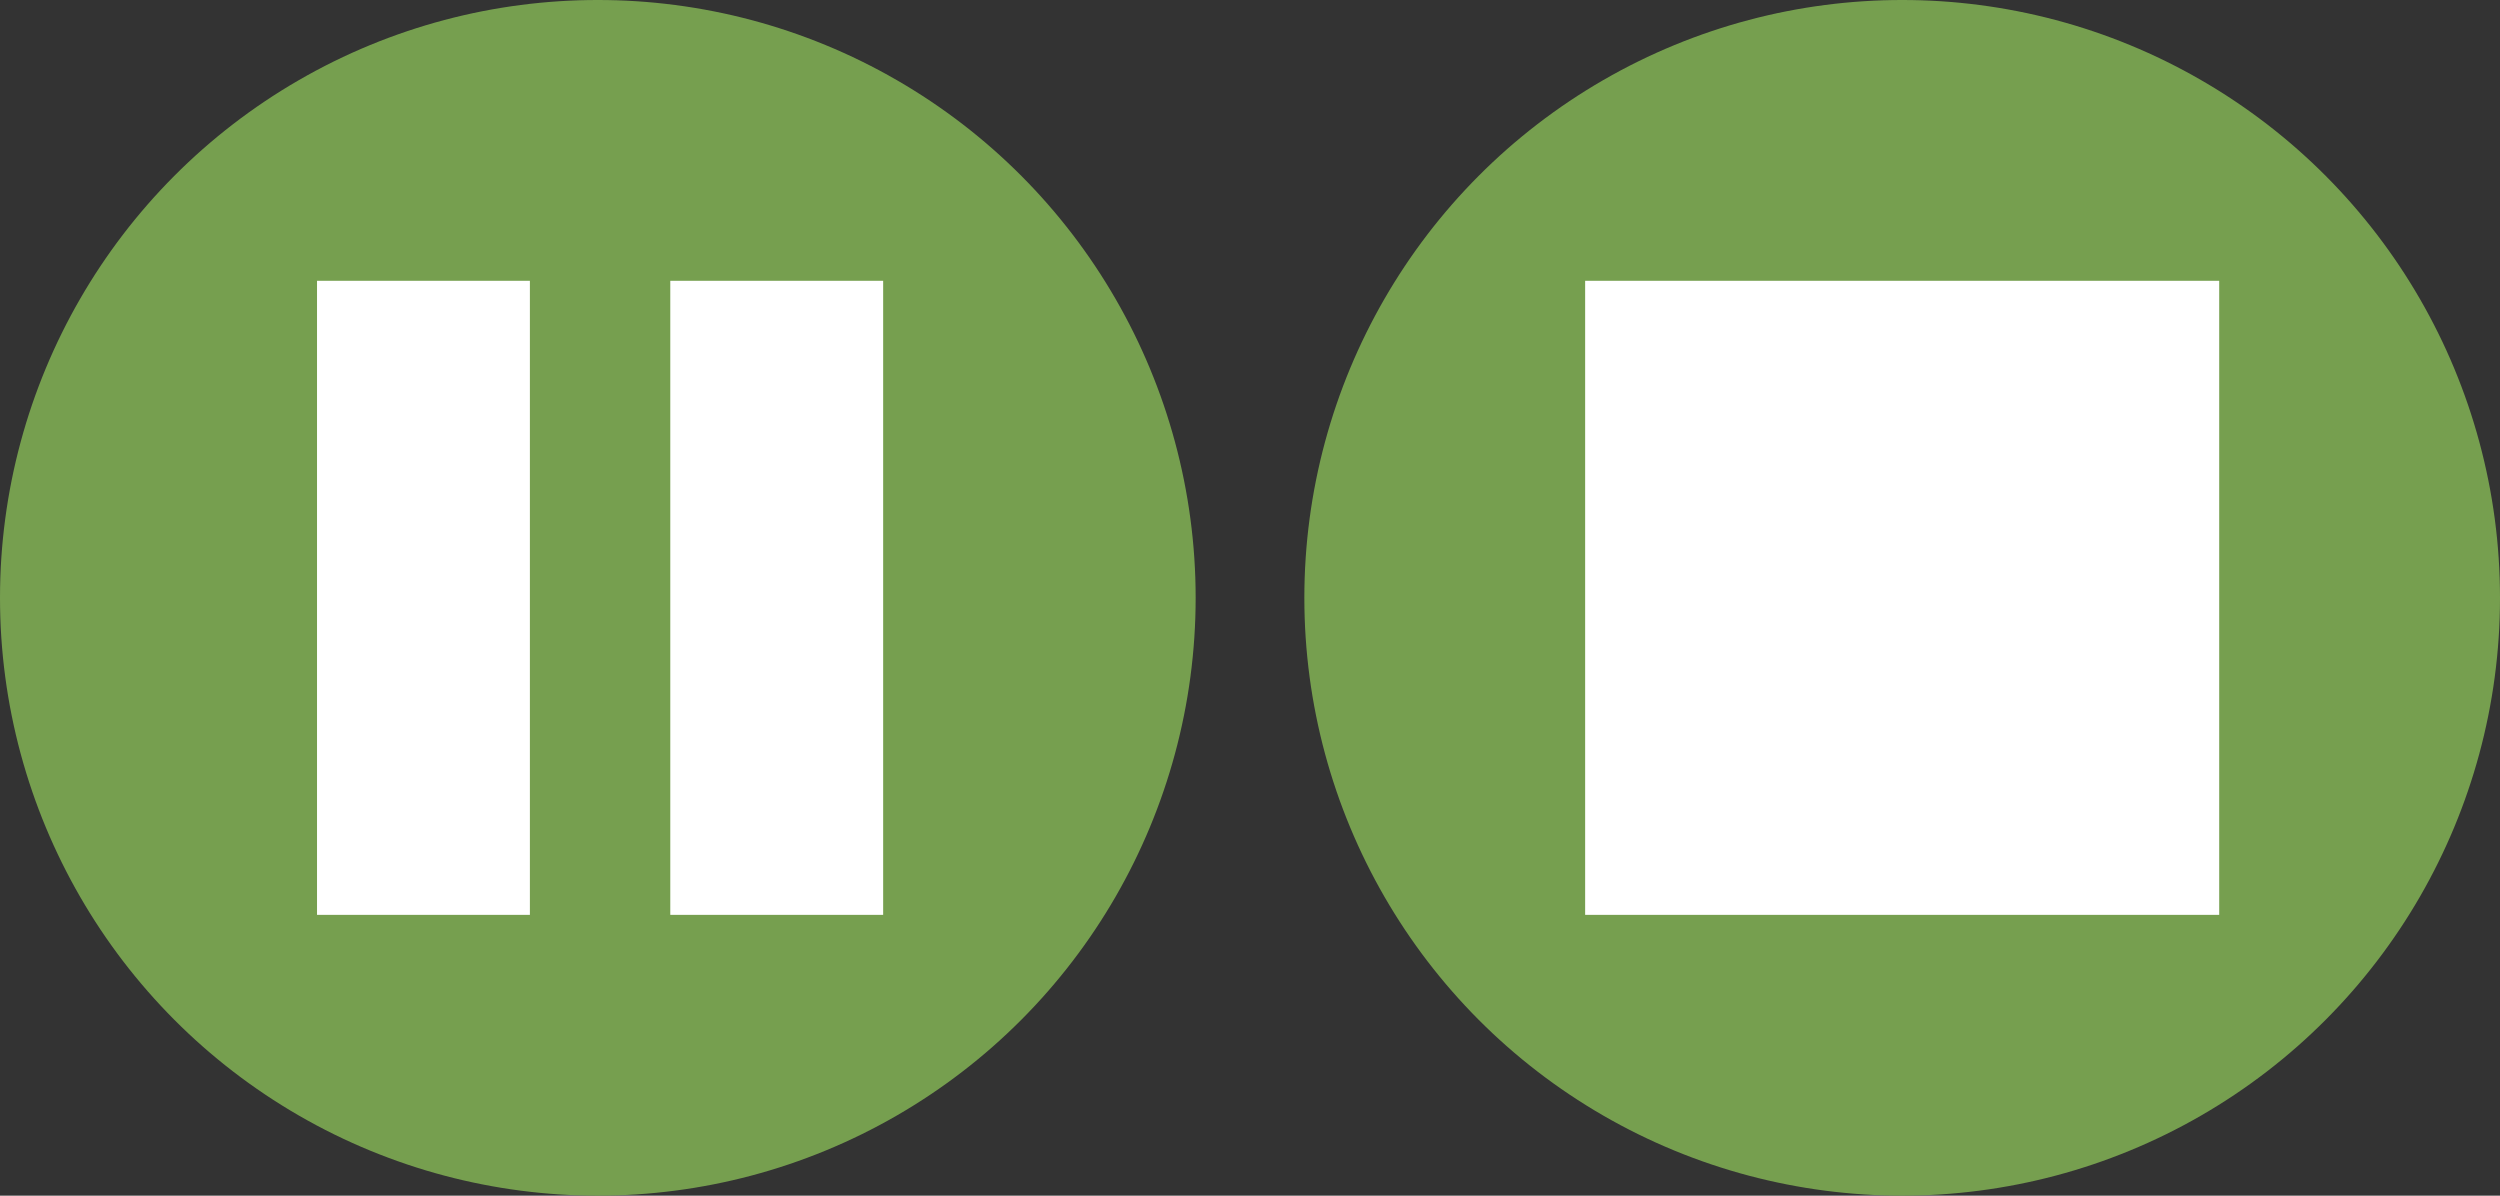 <!-- Generator: Adobe Illustrator 24.0.1, SVG Export Plug-In  -->
<svg version="1.1" xmlns="http://www.w3.org/2000/svg" xmlns:xlink="http://www.w3.org/1999/xlink" x="0px" y="0px" width="55.2px"
	 height="26.4px" viewBox="0 0 55.2 26.4" style="enable-background:new 0 0 55.2 26.4;" xml:space="preserve">
<rect x="0" y="0" width="55.2" height="26.4" fill="#333333" stroke="none"/>
<style type="text/css">
	.st0{fill:#769F4F;}
	.st1{fill:#FFFFFF;}
</style>
<defs>
</defs>
<g>
	<circle class="st0" cx="13.2" cy="13.2" r="13.2"/>
	<rect x="7" y="6.2" class="st1" width="4.7" height="14"/>
	<rect x="14.8" y="6.2" class="st1" width="4.7" height="14"/>
	<circle class="st0" cx="42" cy="13.2" r="13.2"/>
	<rect x="35" y="6.2" class="st1" width="14" height="14"/>
</g>
</svg>
